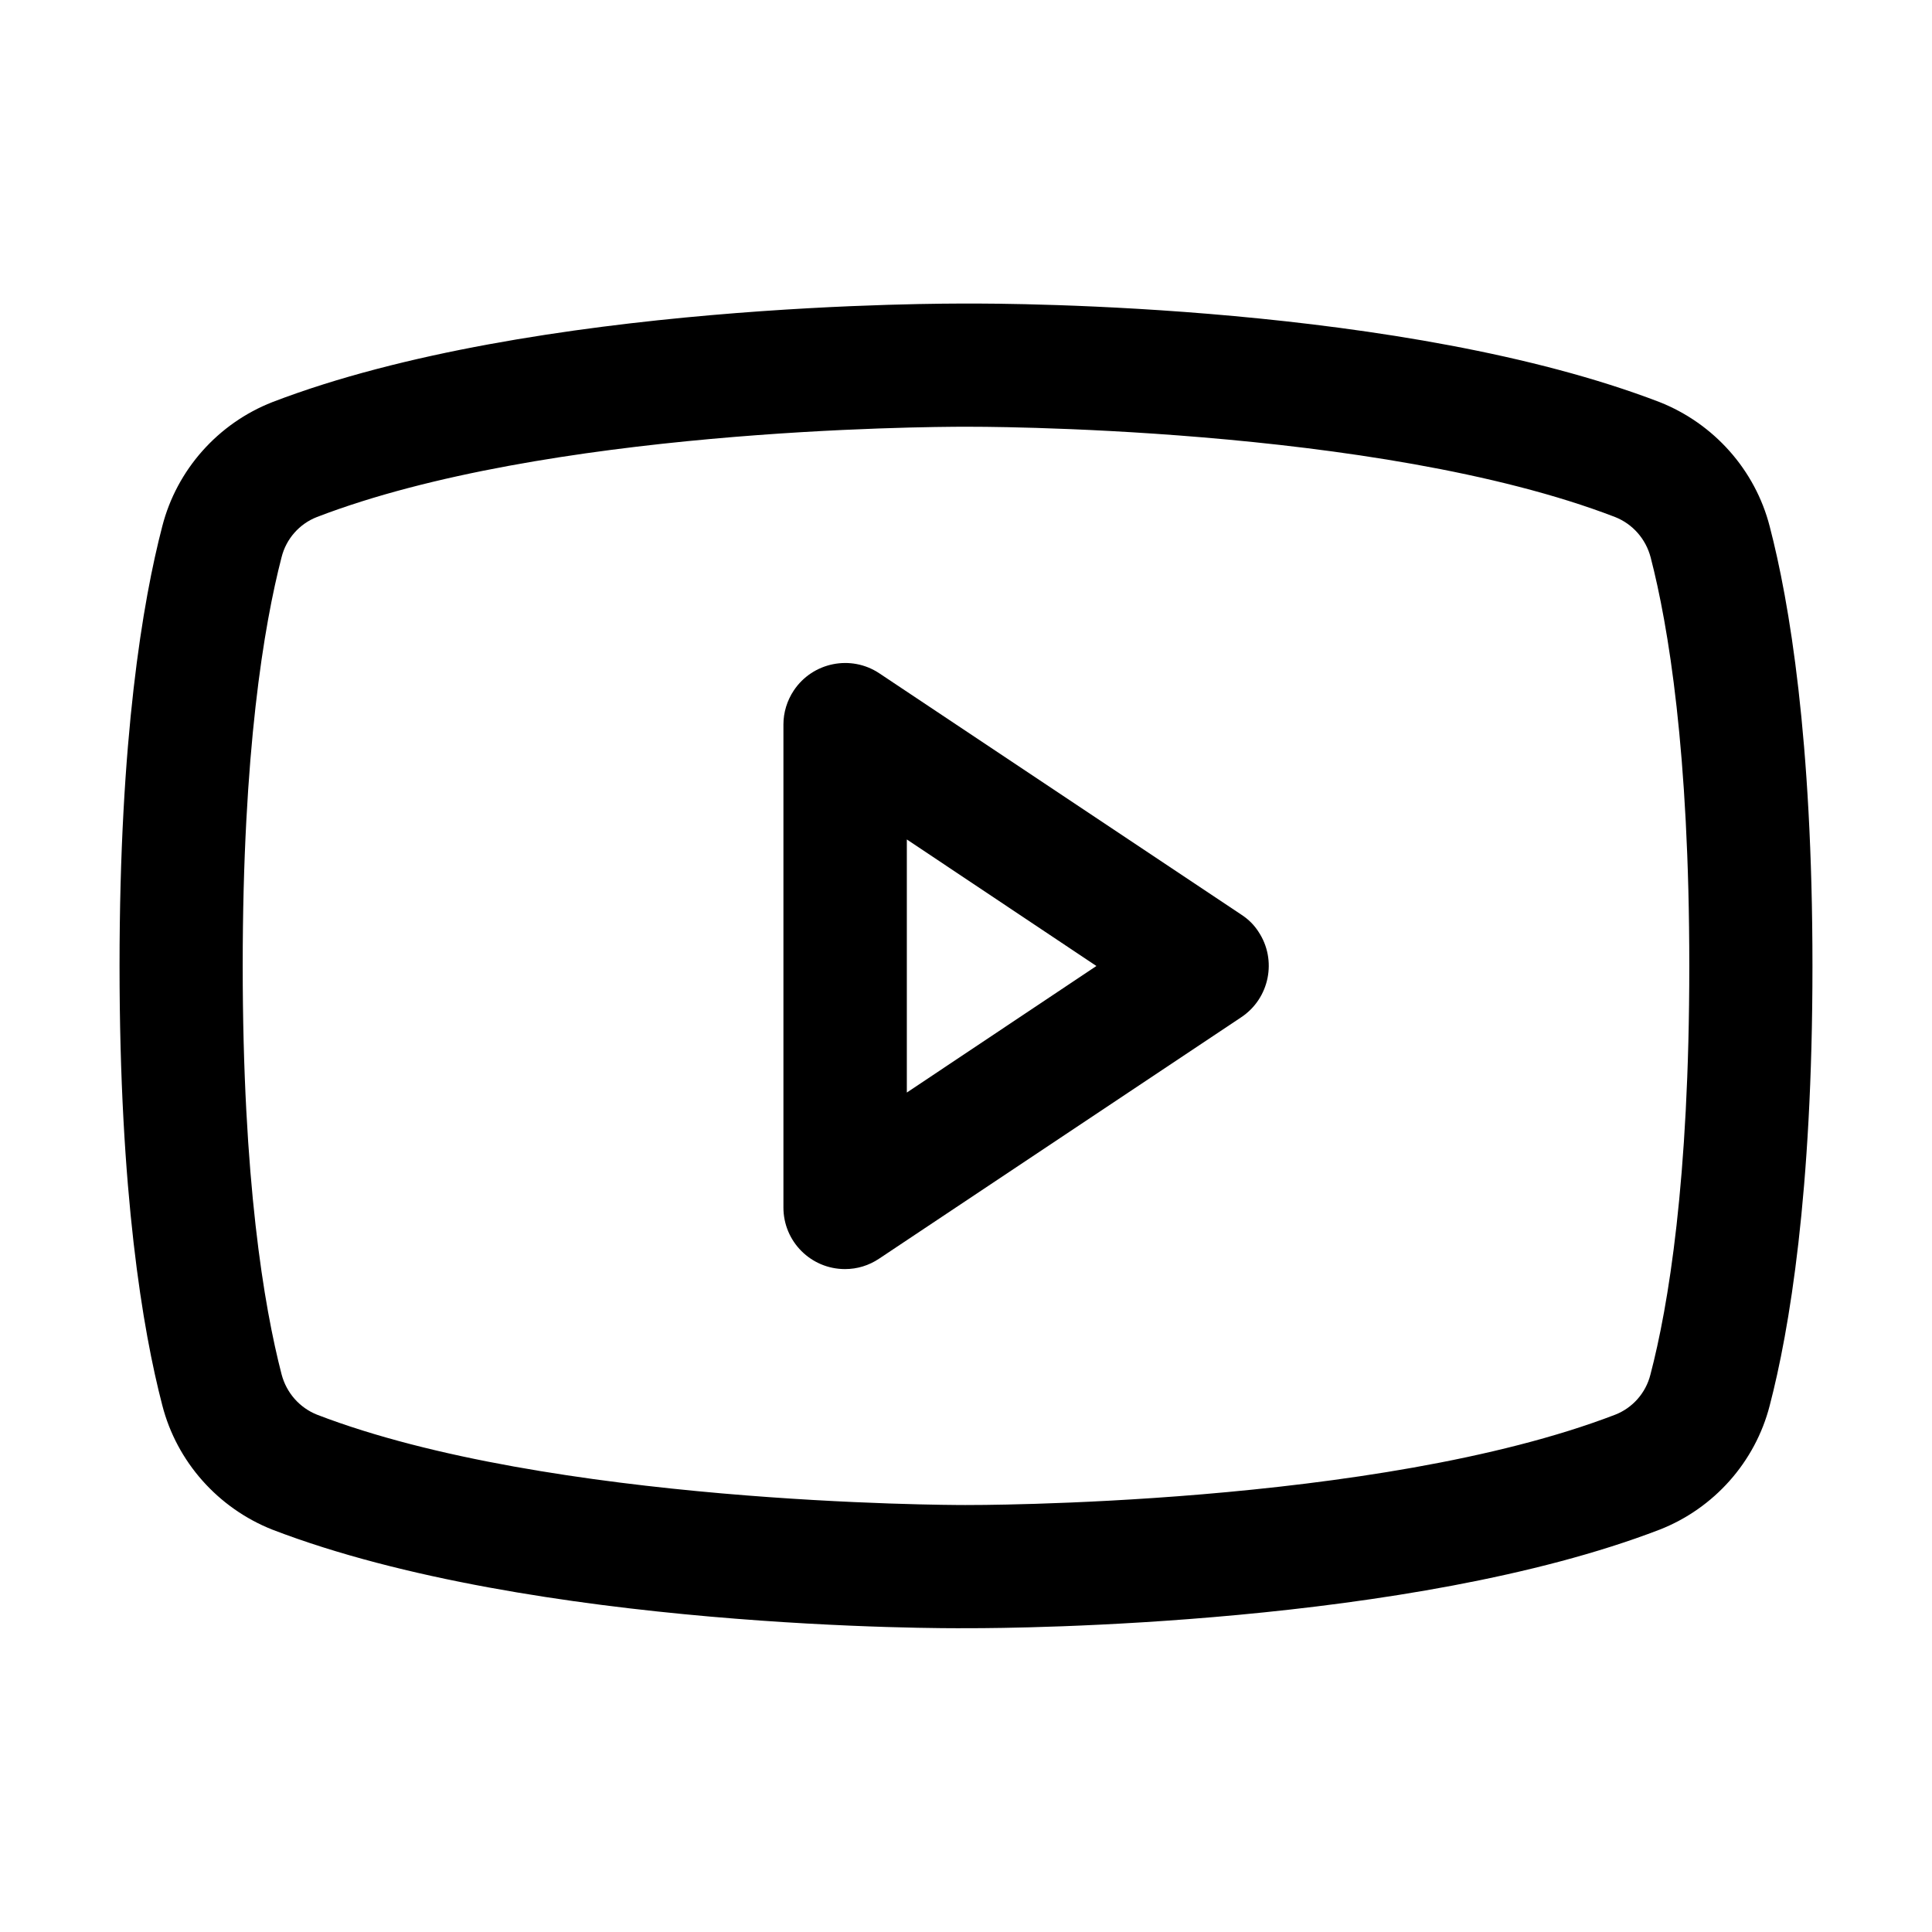 <?xml version="1.0" encoding="utf-8"?>
<!-- Generator: Adobe Illustrator 28.0.0, SVG Export Plug-In . SVG Version: 6.00 Build 0)  -->
<svg version="1.1" id="Flat" xmlns="http://www.w3.org/2000/svg" xmlns:xlink="http://www.w3.org/1999/xlink" x="0px" y="0px"
	 viewBox="0 0 800 800" style="enable-background:new 0 0 800 800;" xml:space="preserve">
<g>
	<path d="M732.8,218c-6-23.4-23.1-42.6-45.6-51.5c-105.5-40.5-268.8-40.9-287-40.8c-7.3,0-179.1-0.8-287.4,40.8
		c-22.5,8.8-39.6,28-45.6,51.4c-8.1,31.1-17.7,87.8-17.7,182c0,94.2,9.6,150.9,17.7,182c6,23.4,23.1,42.6,45.6,51.5
		c108,41.5,279.8,40.9,287,40.8h0.1c0.4,0,1.1,0,2.2,0c18.3,0,181.8-1.1,285.1-40.8c22.5-8.8,39.6-28,45.6-51.4
		c8.1-31.1,17.7-87.9,17.7-182C750.5,305.9,740.9,249.1,732.8,218z M699.5,400c0,88.8-8.7,141-16.1,169.2
		c-1.9,7.6-7.4,13.8-14.6,16.6c-98.9,38-267.2,37.4-268.9,37.4h-0.4c-7,0-172.1-0.4-268.2-37.4c-7.3-2.9-12.7-9.1-14.7-16.7
		c-7.3-28.2-16.1-80.4-16.1-169.2c0-88.8,8.8-141,16.1-169.2c1.9-7.6,7.4-13.8,14.6-16.6c94.6-36.4,251.1-37.4,268.6-37.4l0.5,0
		c1.7,0,169.6-0.7,268.5,37.4c7.3,2.9,12.7,9.1,14.7,16.7C690.8,259,699.5,311.2,699.5,400z"/>
	<path d="M514.1,378.8l-150-100c-11.7-7.8-27.6-4.6-35.4,7.1c-2.8,4.2-4.3,9.1-4.3,14.1v200c0,14.1,11.4,25.5,25.5,25.5
		c5.1,0,9.9-1.5,14.1-4.3l150-100c11.7-7.8,14.9-23.7,7.1-35.4C519.3,383,517,380.7,514.1,378.8z M454,400l-78.5,52.4V347.6L454,400
		z"/>
</g>
</svg>
